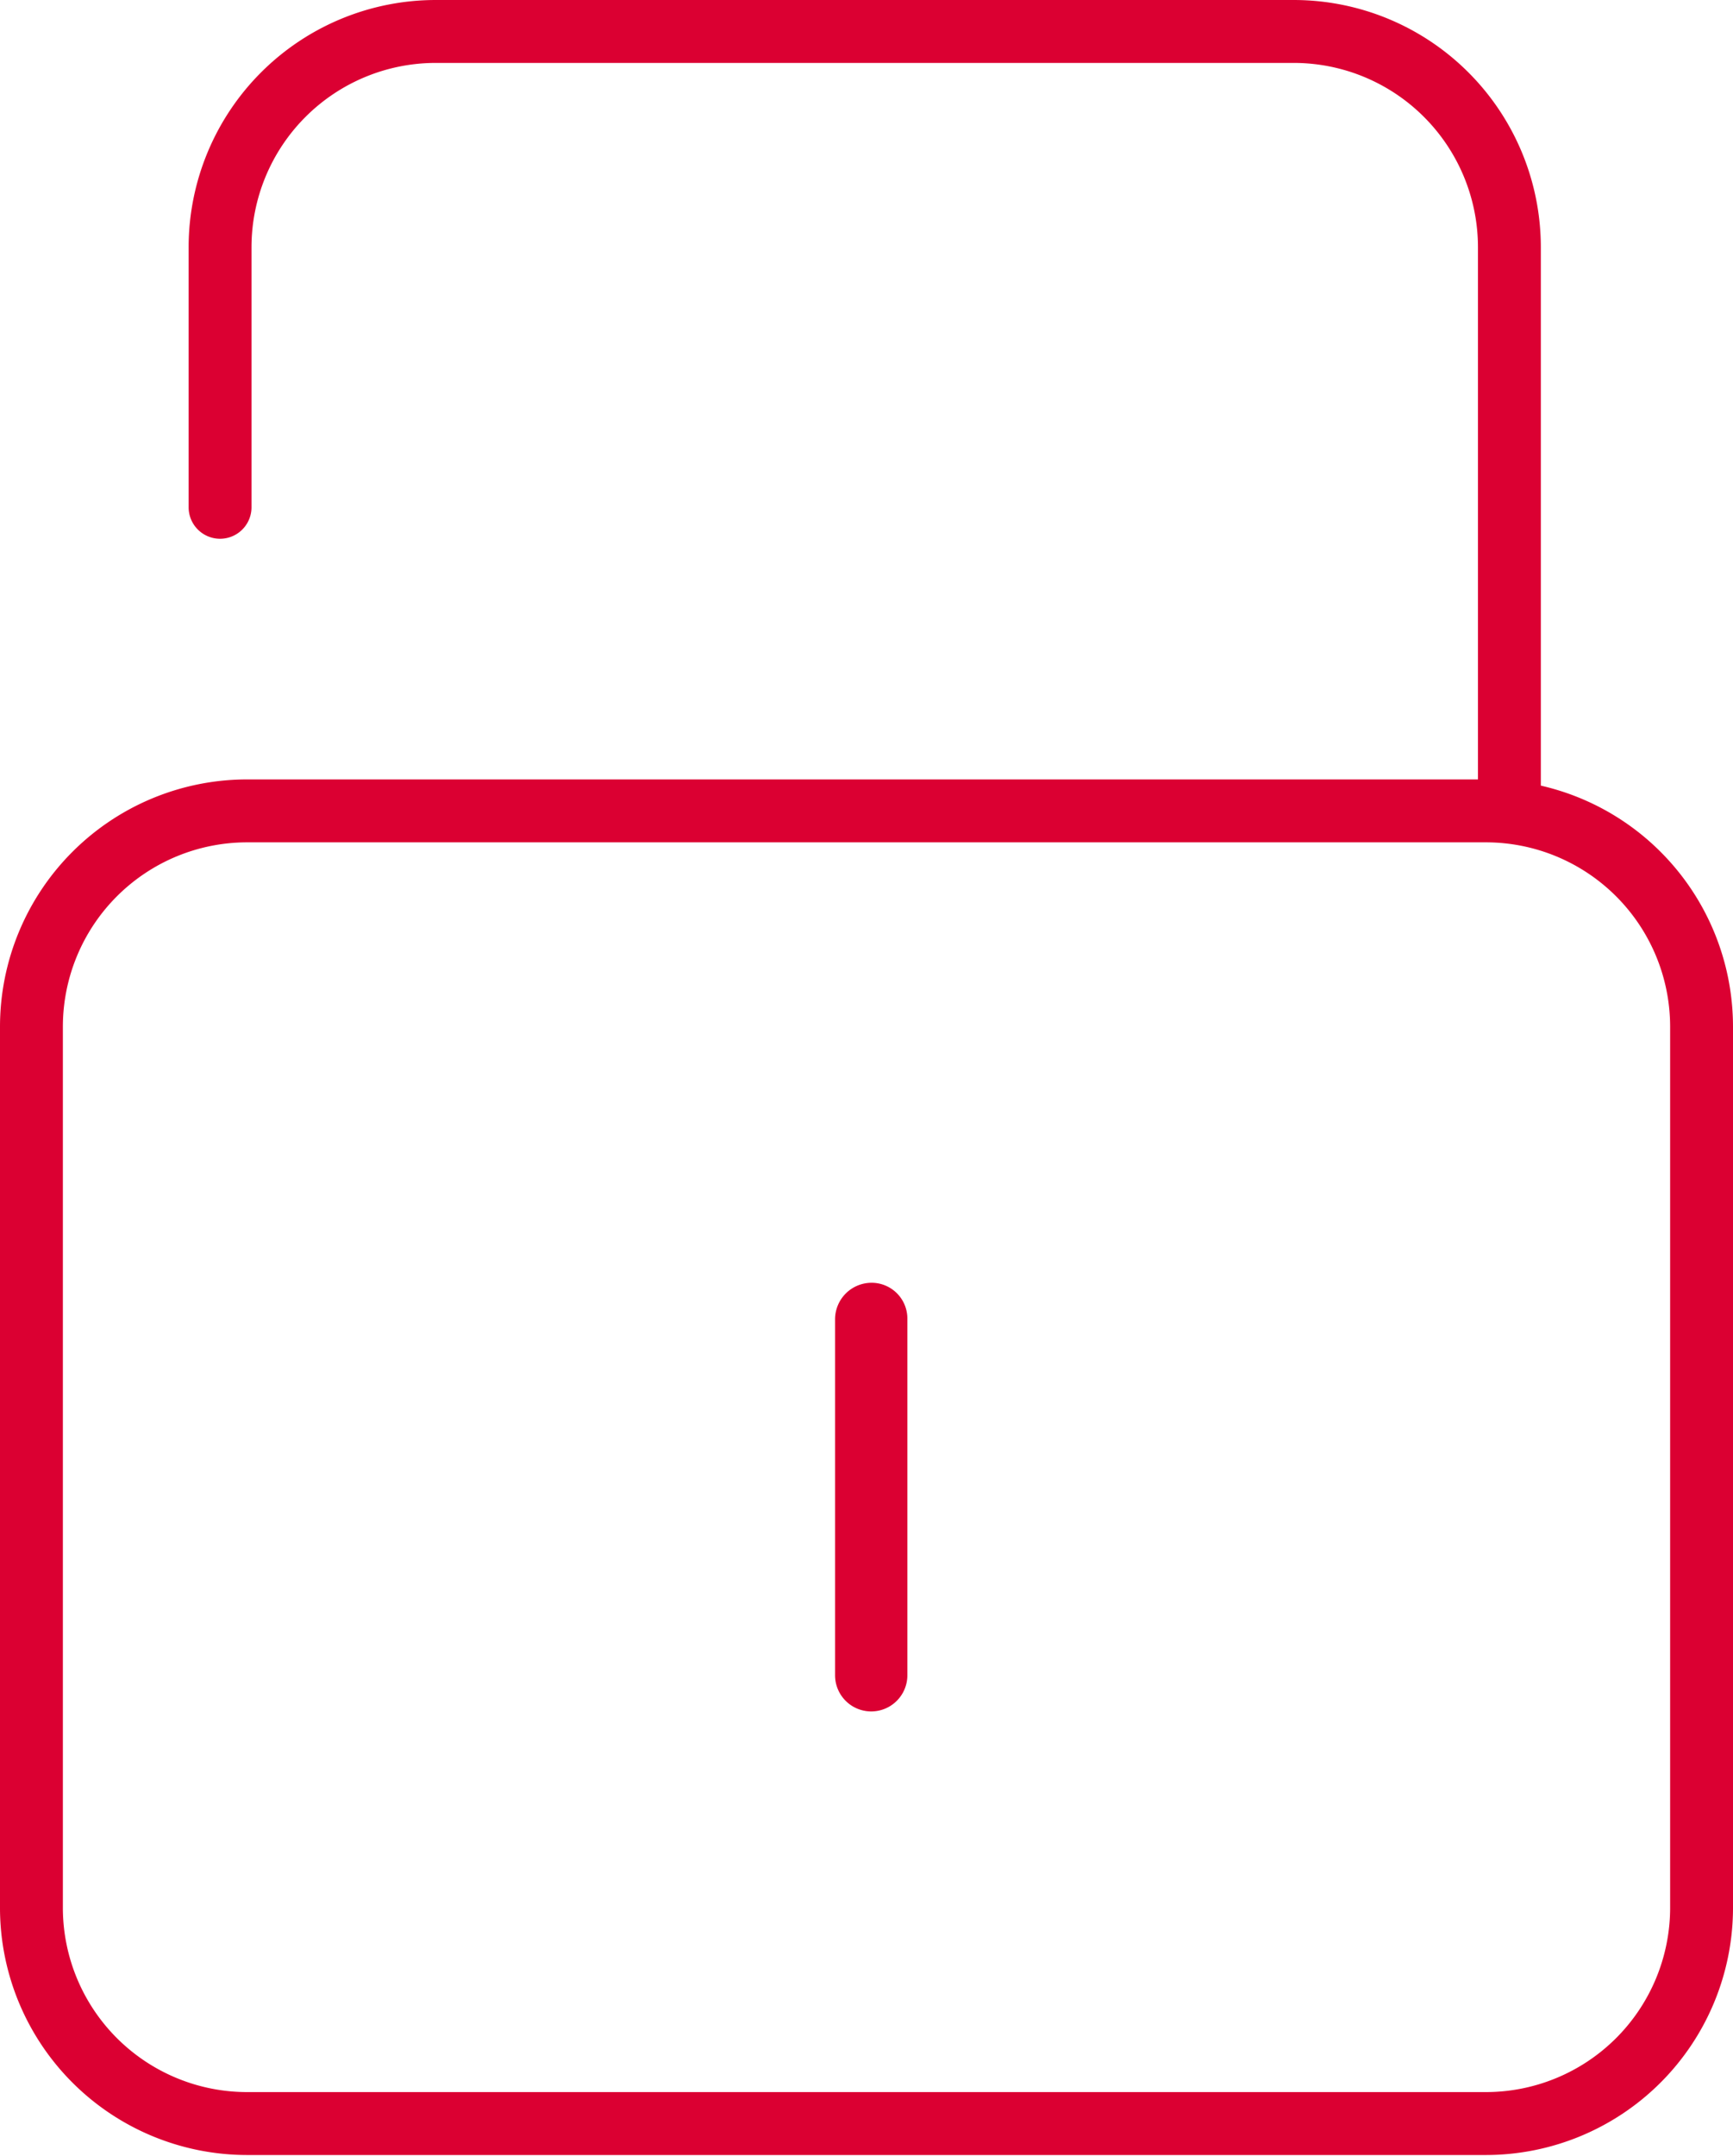 <svg xmlns="http://www.w3.org/2000/svg" viewBox="0 0 44.1 54.83"><defs><style>.cls-1{fill:#db0032;stroke-width:0.3px;}.cls-1,.cls-2,.cls-3{stroke:#db0032;stroke-miterlimit:10;}.cls-2,.cls-3{fill:none;stroke-width:1.6px;}.cls-3{stroke-linecap:round;}</style></defs><g id="Layer_2" data-name="Layer 2"><g id="Layer_1-2" data-name="Layer 1"><path class="cls-1" d="M22.17,32.77a.78.78,0,0,0-.77.77V42.6a.77.77,0,1,0,1.54,0V33.54a.76.76,0,0,0-.77-.77"/><path class="cls-2" d="M37.81,54H6.29A5.49,5.49,0,0,1,.8,48.54V26.11a5.49,5.49,0,0,1,5.49-5.49H37.81a5.49,5.49,0,0,1,5.49,5.49V48.54A5.49,5.49,0,0,1,37.81,54Z"/><path class="cls-3" d="M5.6,12.9V6.29A5.49,5.49,0,0,1,11.09.8H32.92a5.49,5.49,0,0,1,5.49,5.49V20"/></g></g></svg>